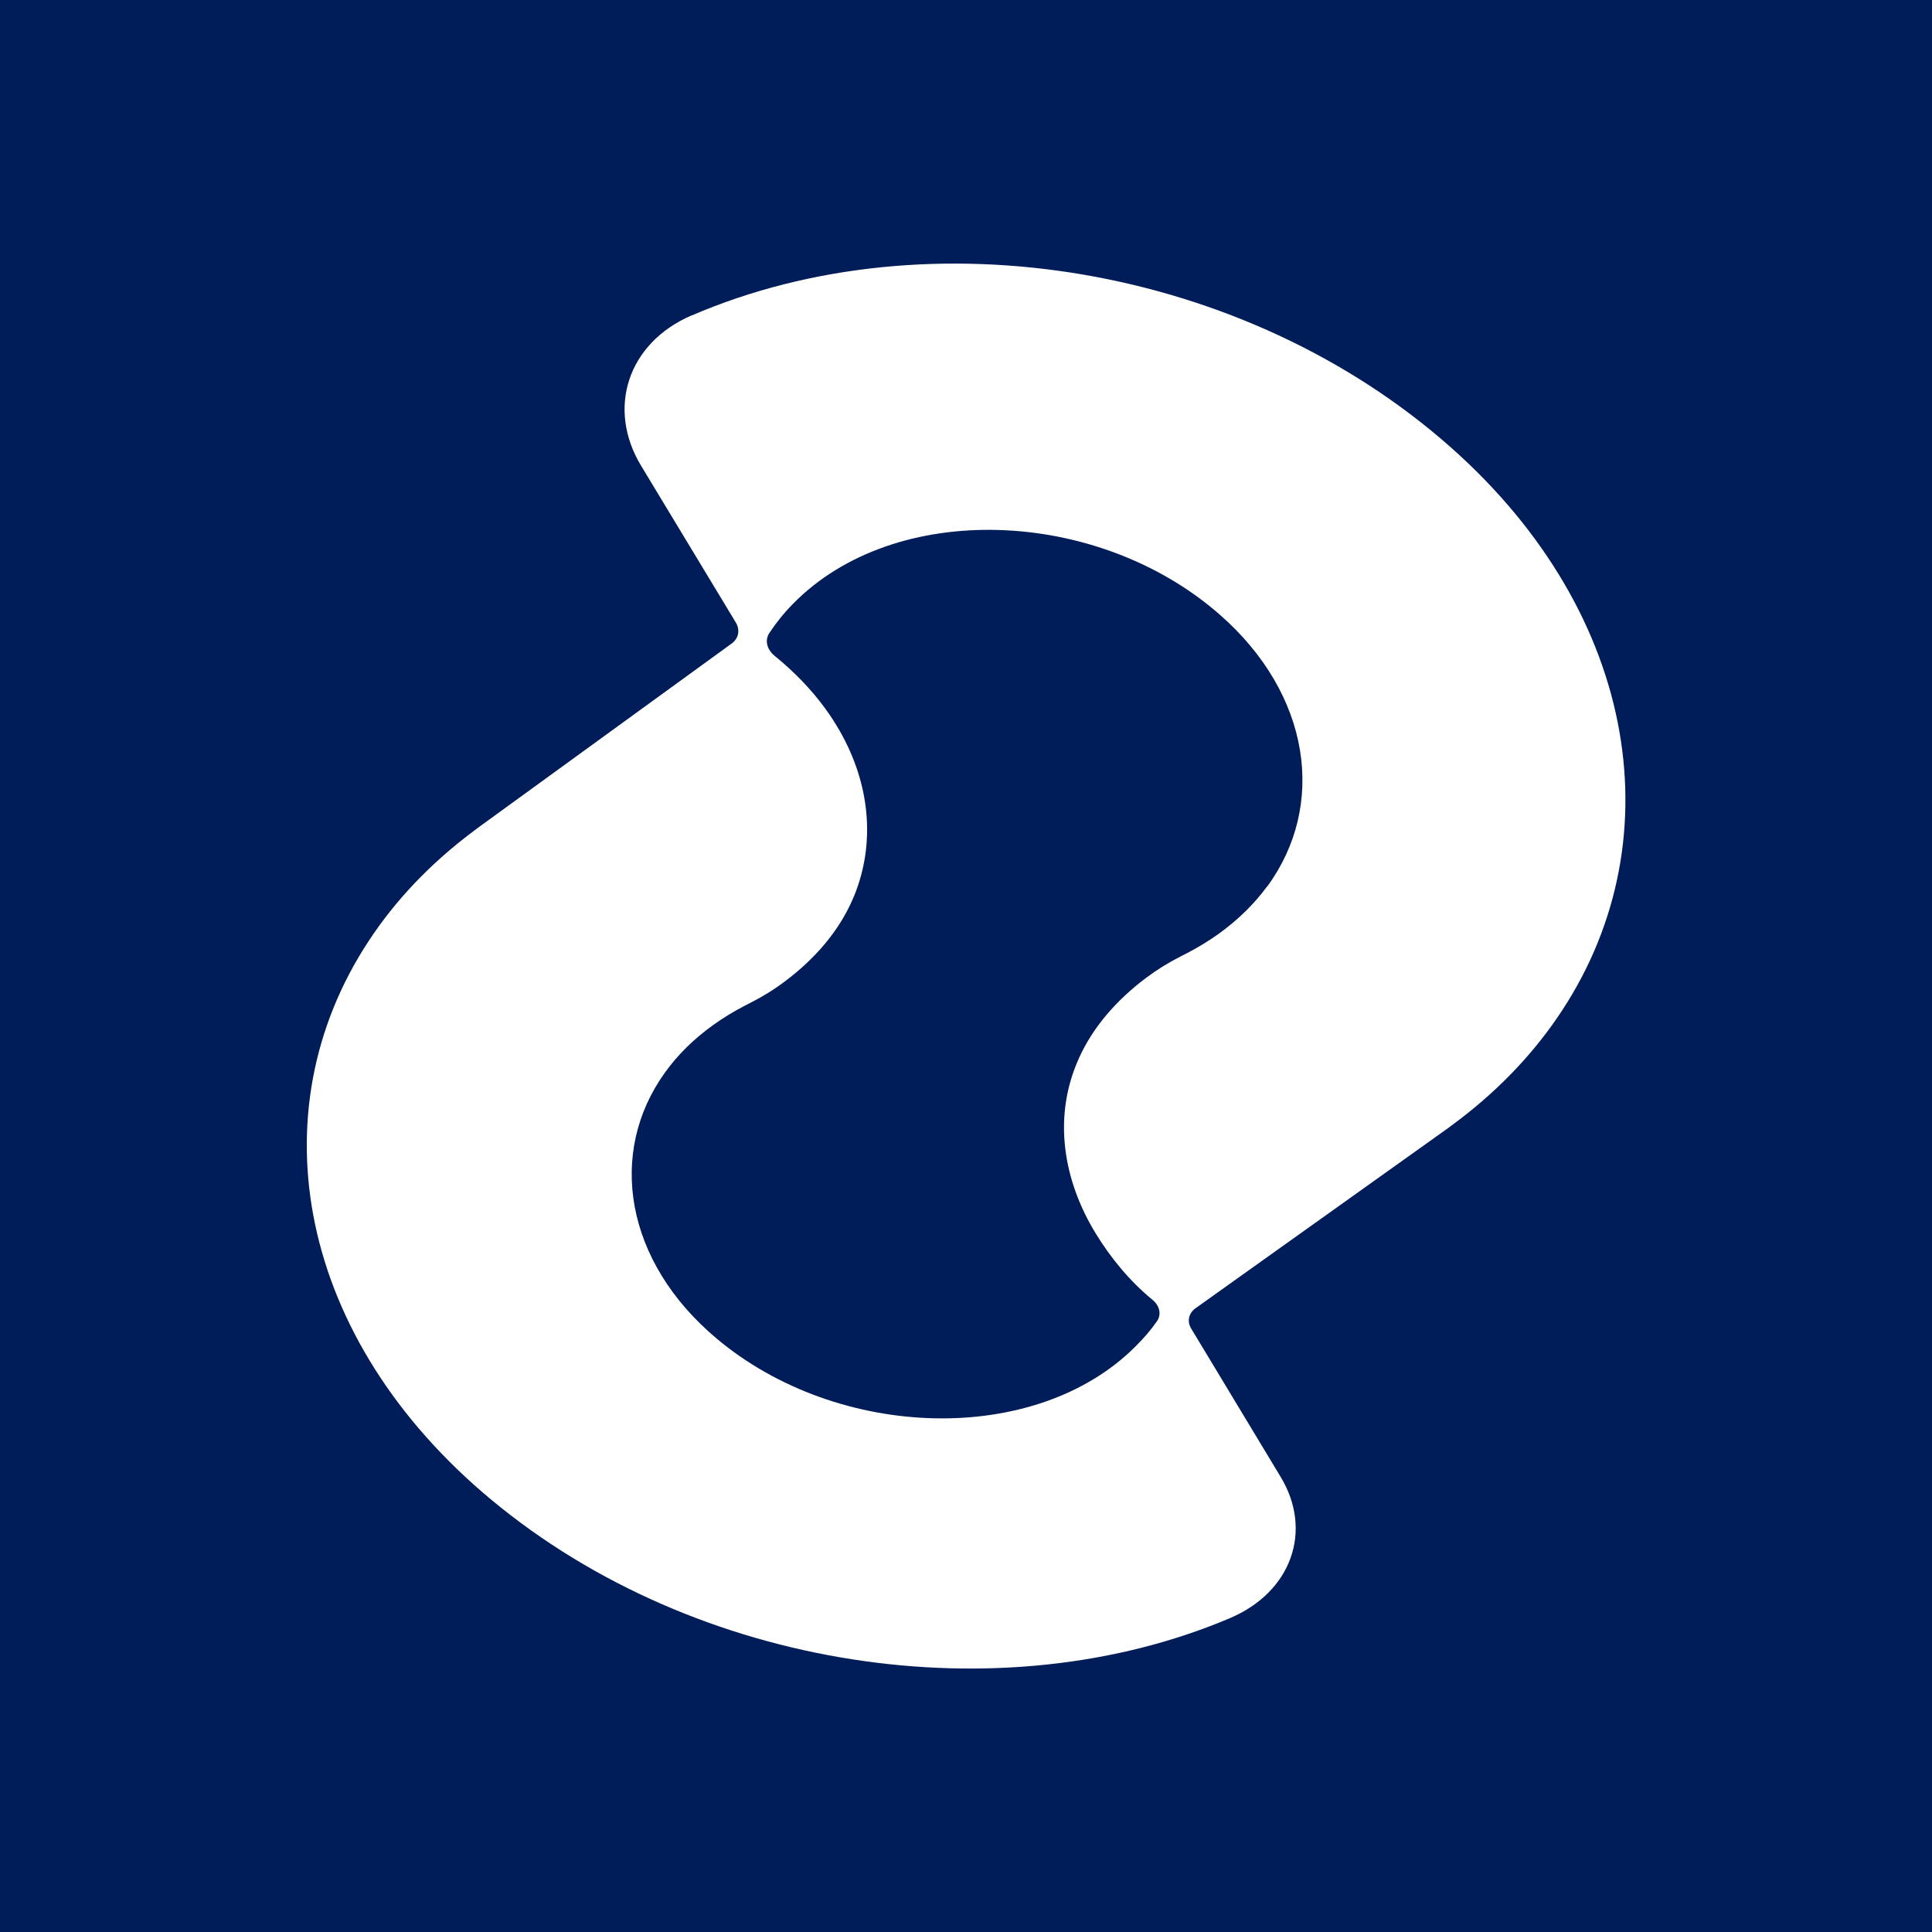 <?xml version="1.0" encoding="UTF-8"?><svg id="Layer_1" xmlns="http://www.w3.org/2000/svg" viewBox="0 0 200 200"><defs><style>.cls-1{fill:#fff;}.cls-2{fill:#001c59;}</style></defs><rect class="cls-2" y="0" width="200" height="200"/><path class="cls-1" d="M71.59,32.65c-6.64,2.87-8.8,9.66-5.22,15.57l9.8,16.22c.47.78.29,1.65-.43,2.18l-26.11,18.96c-.2.15-.41.3-.6.45-4.5,3.36-8.12,7.2-10.85,11.36-11.74,17.8-7.31,41.26,12.7,57.88,21.23,17.63,52.78,22.28,76.44,12.24,6.41-2.72,8.6-9.08,5.26-14.61l-9.27-15.37c-.45-.74-.27-1.58.45-2.1l25.88-18.46c.2-.14.41-.29.6-.44,4.5-3.3,8.15-7.07,10.96-11.17,12.18-17.72,8.66-41.61-10.99-59.03-21.34-18.92-54.02-24.27-78.61-13.67ZM131.17,91.76c-1.31,1.79-2.98,3.44-5,4.9-1.05.75-2.15,1.42-3.31,2.02-.14.07-.28.14-.41.21-.08.04-.16.07-.23.12-1.25.63-2.43,1.36-3.54,2.19-3.18,2.38-5.55,5.18-6.96,8.28-.09.2-.18.42-.27.63-2.34,5.65-1.45,12,2.01,17.63,1.51,2.45,3.43,4.83,5.85,6.82.75.62.94,1.52.46,2.21-.63.91-1.33,1.72-2.23,2.62-10.34,10.35-30.78,9.74-43.35-.82-9.51-7.98-11.34-19.25-5.34-27.56,1.29-1.79,2.93-3.43,4.95-4.88,1.04-.75,2.14-1.42,3.3-2.02.14-.07.28-.14.41-.21.08-.04.16-.07.23-.12,1.24-.63,2.42-1.36,3.53-2.2,3.18-2.39,5.54-5.21,6.93-8.33.09-.21.18-.42.27-.63,2.13-5.33,1.63-11.38-1.52-16.92-.11-.19-.22-.38-.34-.57-.22-.38-.47-.76-.72-1.13-1.31-1.92-2.96-3.76-4.93-5.46-.25-.22-.5-.42-.75-.63,0,0,0,0-.01-.01-.81-.65-1.05-1.61-.57-2.35.7-1.06,1.5-2.07,2.44-3.02,10.54-10.79,31.49-10.01,44.17,1.07,9.47,8.27,11.09,19.77,4.95,28.16Z"/></svg>